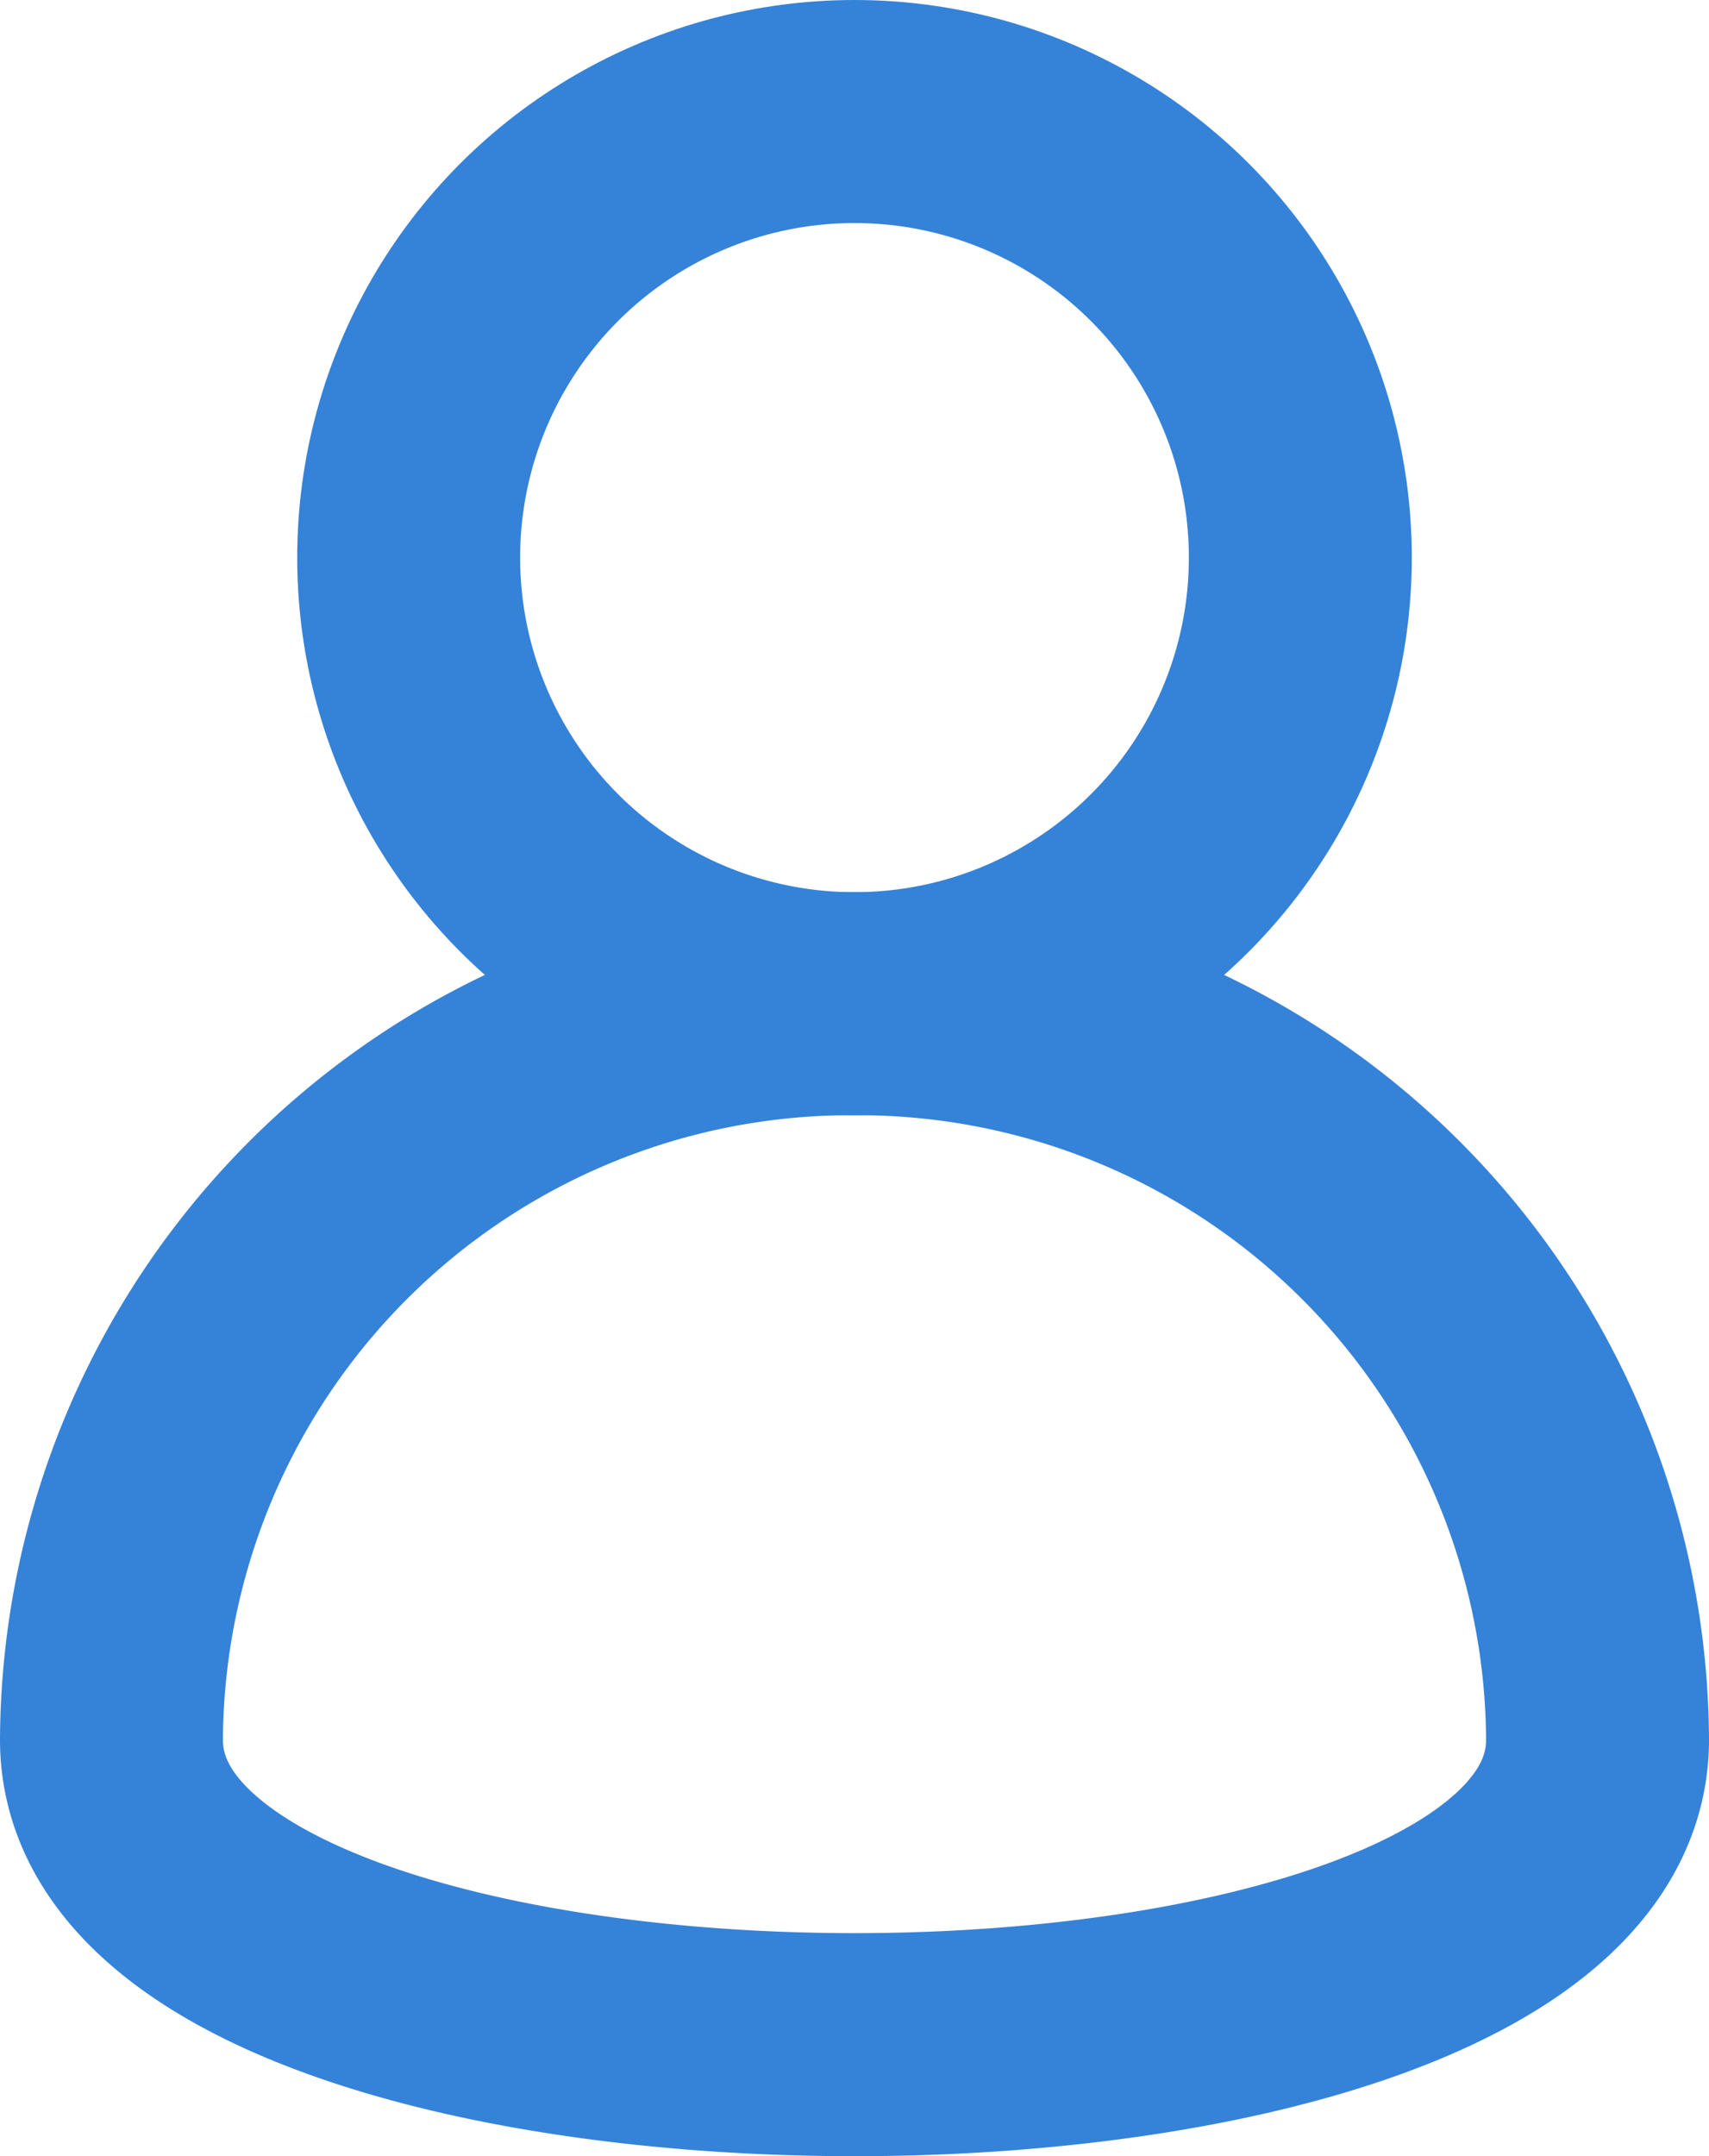<svg xmlns="http://www.w3.org/2000/svg" width="11.5" height="14.5" viewBox="0 0 11.5 14.5">
  <g id="icon-login" transform="translate(-1765.25 -20.25)">
    <circle id="Ellipse_97" data-name="Ellipse 97" cx="3" cy="3" r="3" transform="translate(1768 21)" fill="none" stroke="#3582d9" stroke-linecap="round" stroke-linejoin="round" stroke-width="1.5"/>
    <path id="Path_78957" data-name="Path 78957" d="M5,0a4.975,4.975,0,0,1,5,4.95c0,2.734-10,2.734-10,0A4.975,4.975,0,0,1,5,0Z" transform="translate(1766 27)" fill="none" stroke="#3582d9" stroke-linecap="round" stroke-width="1.5"/>
  </g>
</svg>
